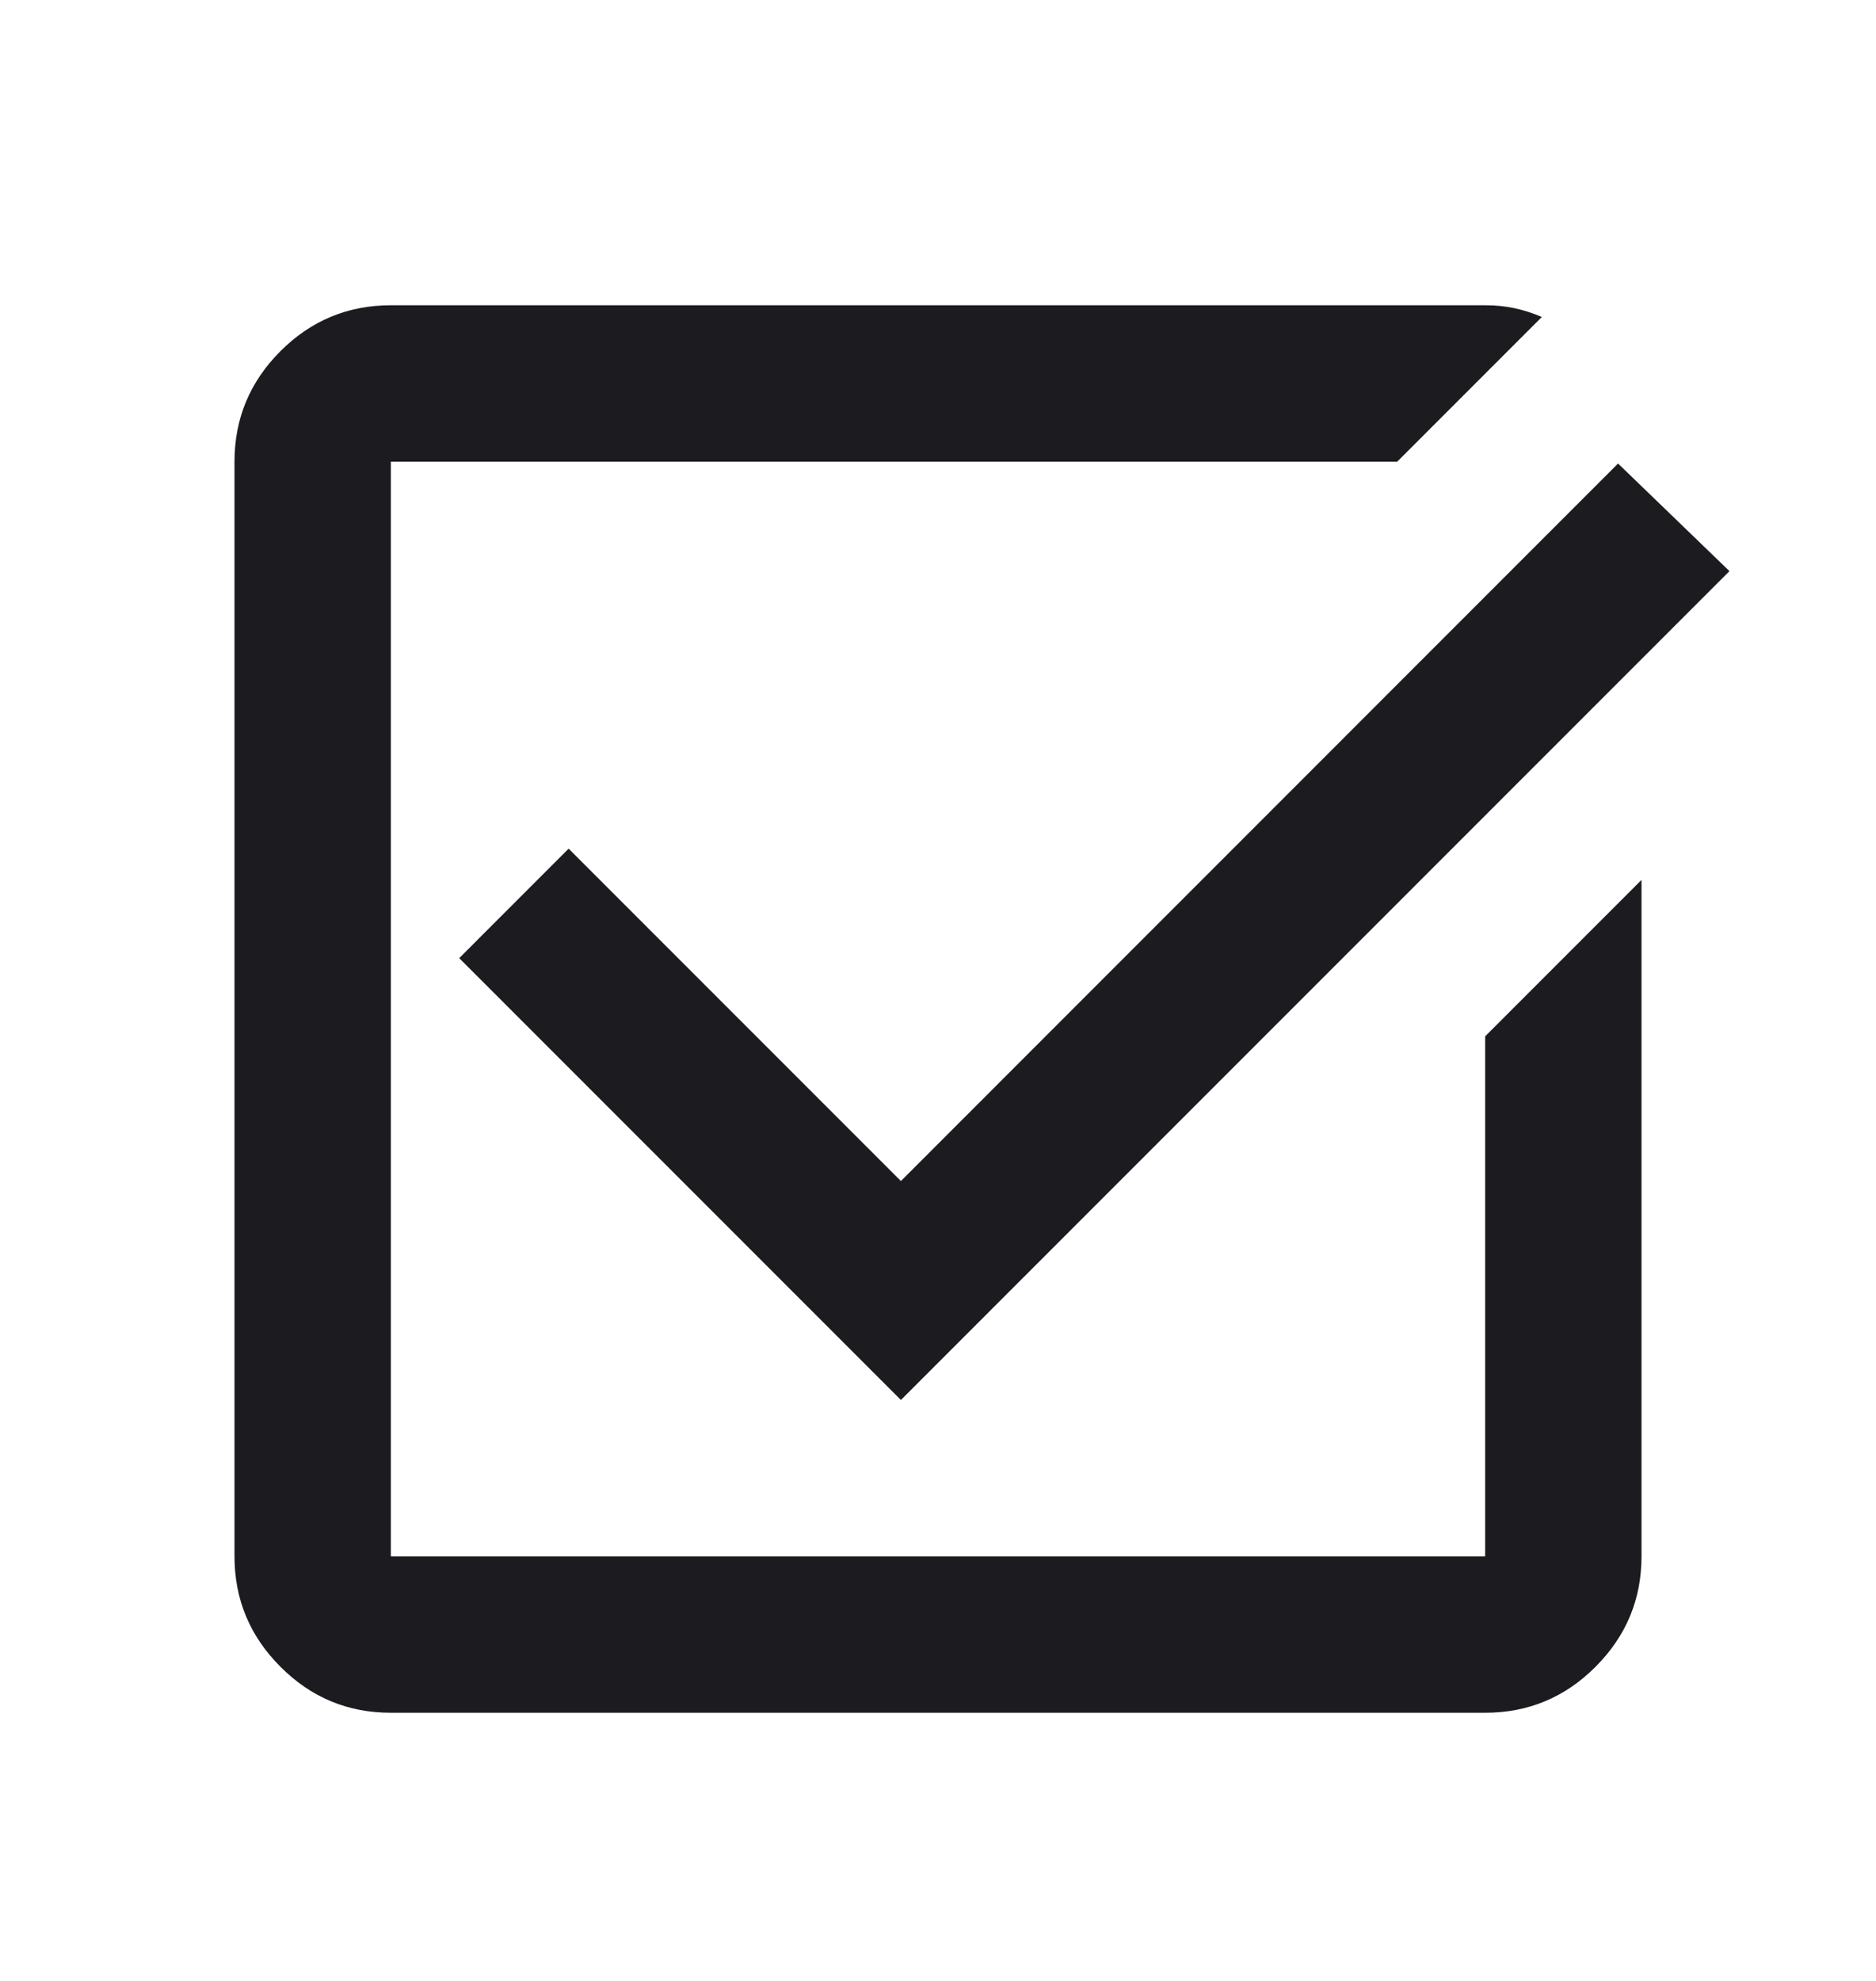 <svg width="18" height="19" viewBox="0 0 18 19" fill="none" xmlns="http://www.w3.org/2000/svg">
<g id="select_check_box">
<mask id="mask0_1254_285391" style="mask-type:alpha" maskUnits="userSpaceOnUse" x="0" y="0" width="18" height="19">
<rect id="Bounding box" y="0.678" width="18" height="18" fill="#D9D9D9"/>
</mask>
<g mask="url(#mask0_1254_285391)">
<path id="select_check_box_2" d="M3.75 16.428C3.337 16.428 2.984 16.281 2.691 15.987C2.397 15.693 2.25 15.34 2.25 14.928V4.428C2.25 4.015 2.397 3.662 2.691 3.368C2.984 3.075 3.337 2.928 3.75 2.928H14.25C14.35 2.928 14.444 2.937 14.531 2.956C14.619 2.975 14.706 3.003 14.794 3.04L13.406 4.428H3.75V14.928H14.25V9.94L15.75 8.44V14.928C15.75 15.34 15.603 15.693 15.309 15.987C15.016 16.281 14.662 16.428 14.25 16.428H3.75ZM8.644 13.428L4.406 9.19L5.456 8.14L8.644 11.328L15.525 4.446L16.594 5.478L8.644 13.428Z" fill="#1C1B1F"/>
</g>
</g>
</svg>
